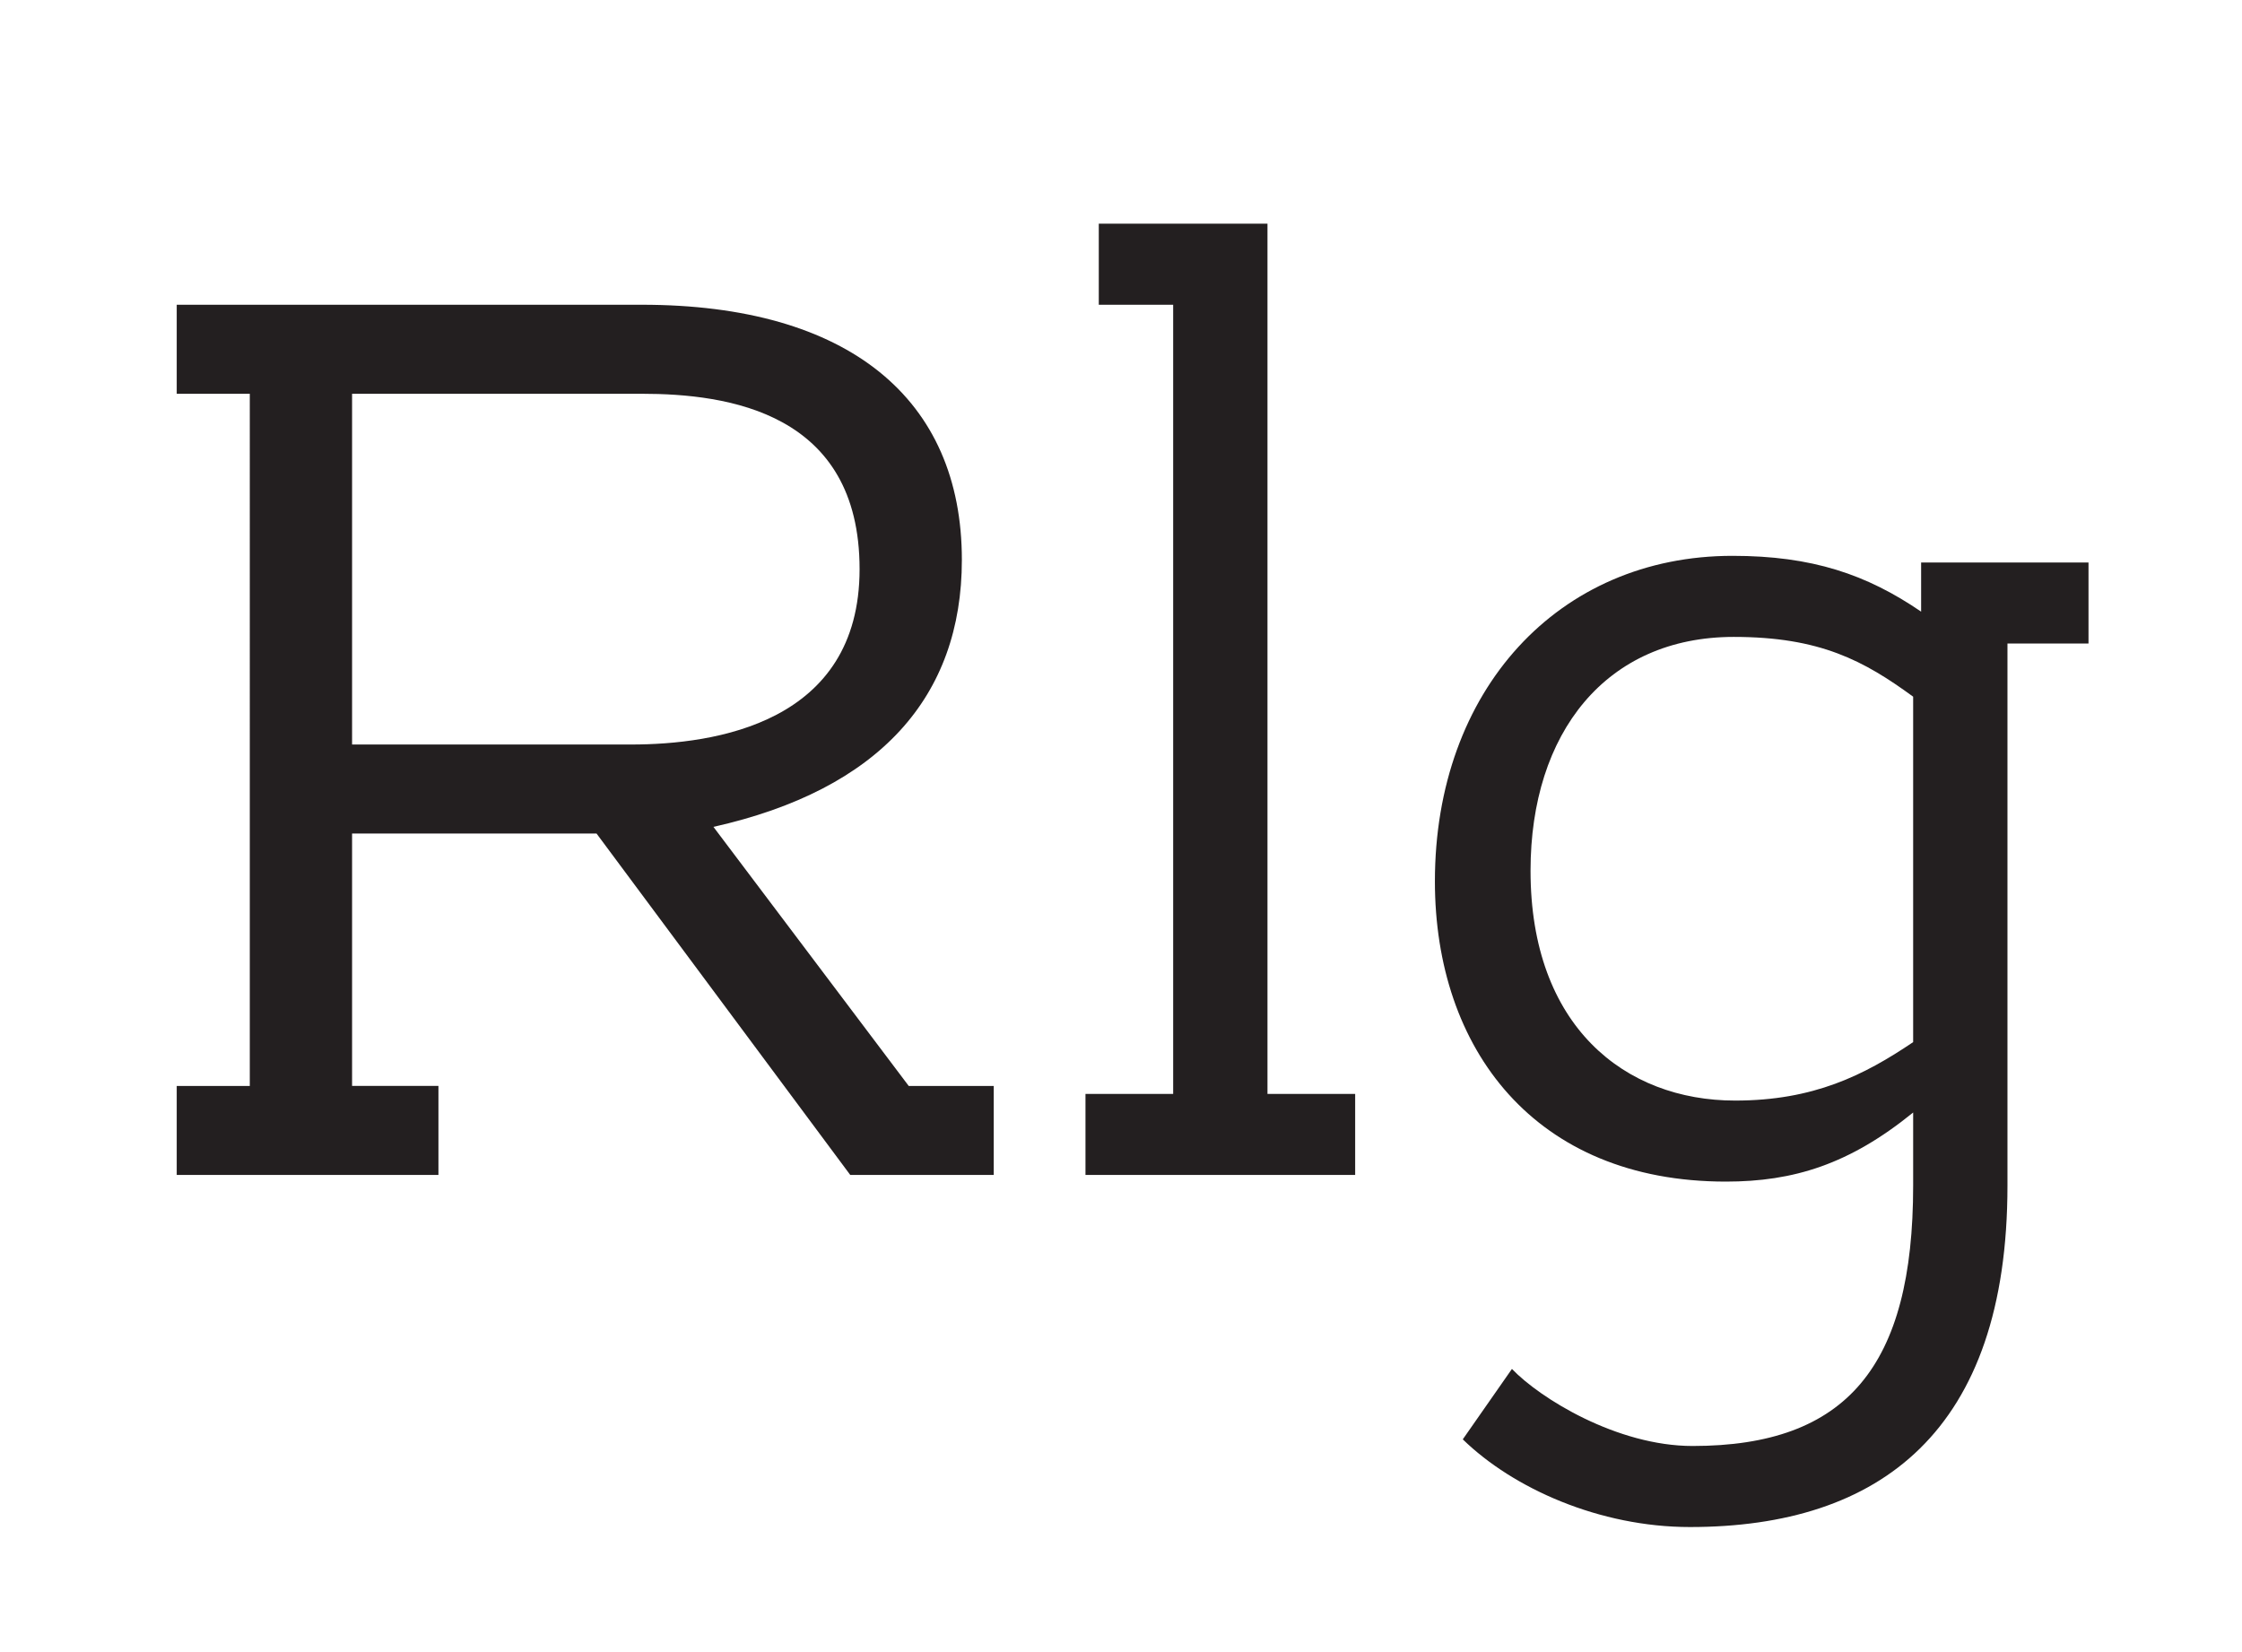 <?xml version="1.0" encoding="UTF-8"?><svg id="All_Faces" xmlns="http://www.w3.org/2000/svg" viewBox="0 0 108 79.561"><defs><style>.cls-1{fill:#231f20;stroke-width:0px;}</style></defs><path class="cls-1" d="M8.513,56.596v-4.288h3.52V18.967h-3.52v-4.288h22.398c9.983,0,15.423,4.543,15.423,12.287,0,6.591-3.968,11.071-11.967,12.863l9.407,12.479h4.096v4.288h-6.912l-12.223-16.447h-11.775v12.159h4.16v4.288h-12.607ZM16.961,35.862h13.439c4.032,0,11.007-1.024,11.007-8.448,0-7.551-6.336-8.447-10.496-8.447h-13.951v16.895Z"/><path class="cls-1" d="M61.056,10.775v41.917h4.224v3.904h-12.991v-3.904h4.224V14.679h-3.583v-3.904h8.127Z"/><path class="cls-1" d="M96.702,30.998v26.11c0,11.839-6.144,16.447-15.295,16.447-4.352,0-8.511-1.856-10.943-4.224l2.368-3.392c1.344,1.408,5.056,3.712,8.703,3.712,7.423,0,10.624-3.84,10.624-12.543v-3.52c-3.072,2.496-5.76,3.328-9.023,3.328-9.215,0-14.015-6.399-14.015-14.463,0-9.215,5.952-15.679,14.335-15.679,3.84,0,6.463.896,9.087,2.688v-2.368h8.063v3.904h-3.904ZM92.159,33.558c-2.368-1.728-4.48-2.879-8.64-2.879-6.144,0-9.791,4.607-9.791,11.263,0,7.487,4.543,11.071,9.855,11.071,3.776,0,6.208-1.216,8.576-2.816v-16.639Z"/></svg>